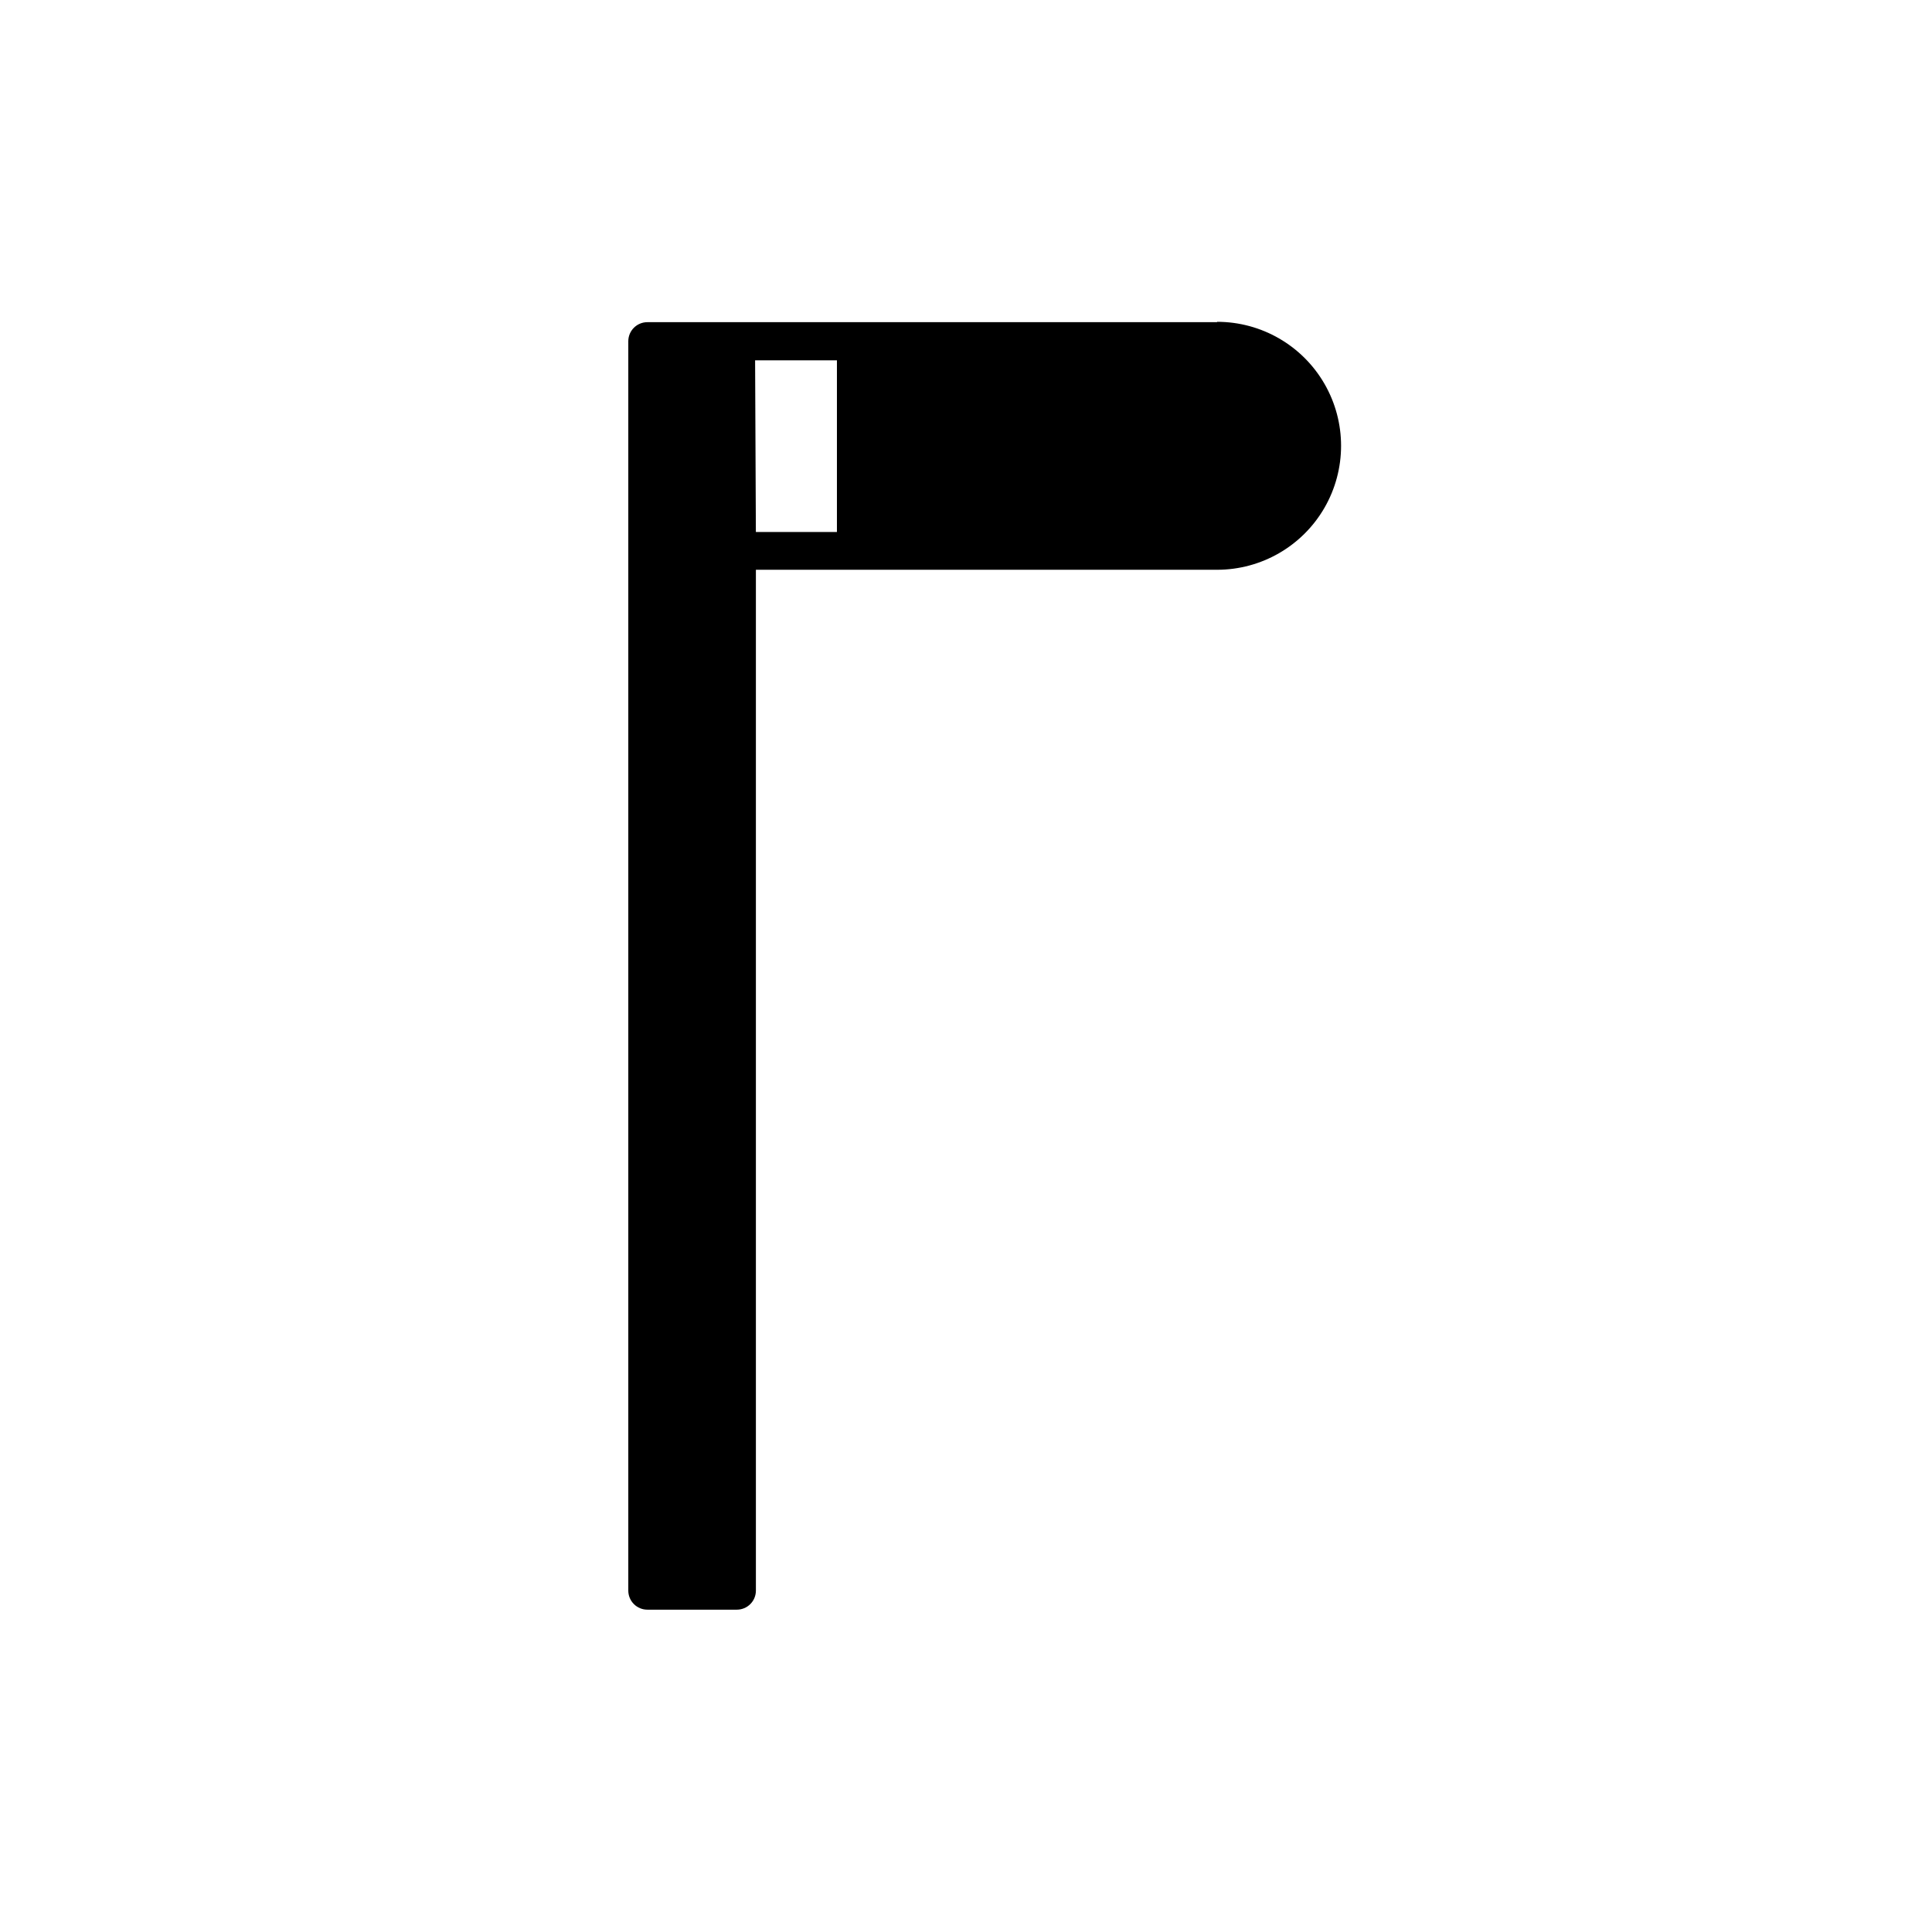 <?xml version="1.0" encoding="UTF-8"?>
<!-- Uploaded to: SVG Repo, www.svgrepo.com, Generator: SVG Repo Mixer Tools -->
<svg fill="#000000" width="800px" height="800px" version="1.1" viewBox="144 144 512 512" xmlns="http://www.w3.org/2000/svg">
 <path d="m466.54 229.38h-150.98c-2.793 0-5.055 2.262-5.055 5.055v331.09c0 1.344 0.531 2.629 1.48 3.574 0.949 0.949 2.234 1.48 3.574 1.48h23.707c1.34 0 2.625-0.531 3.574-1.48 0.949-0.945 1.48-2.231 1.48-3.574v-270.53h122.22c11.738 0 22.586-6.262 28.457-16.426 5.867-10.168 5.867-22.691 0-32.855-5.871-10.168-16.719-16.43-28.457-16.43zm-122.43 10.109h21.684v45.492h-21.48z"/>
</svg>